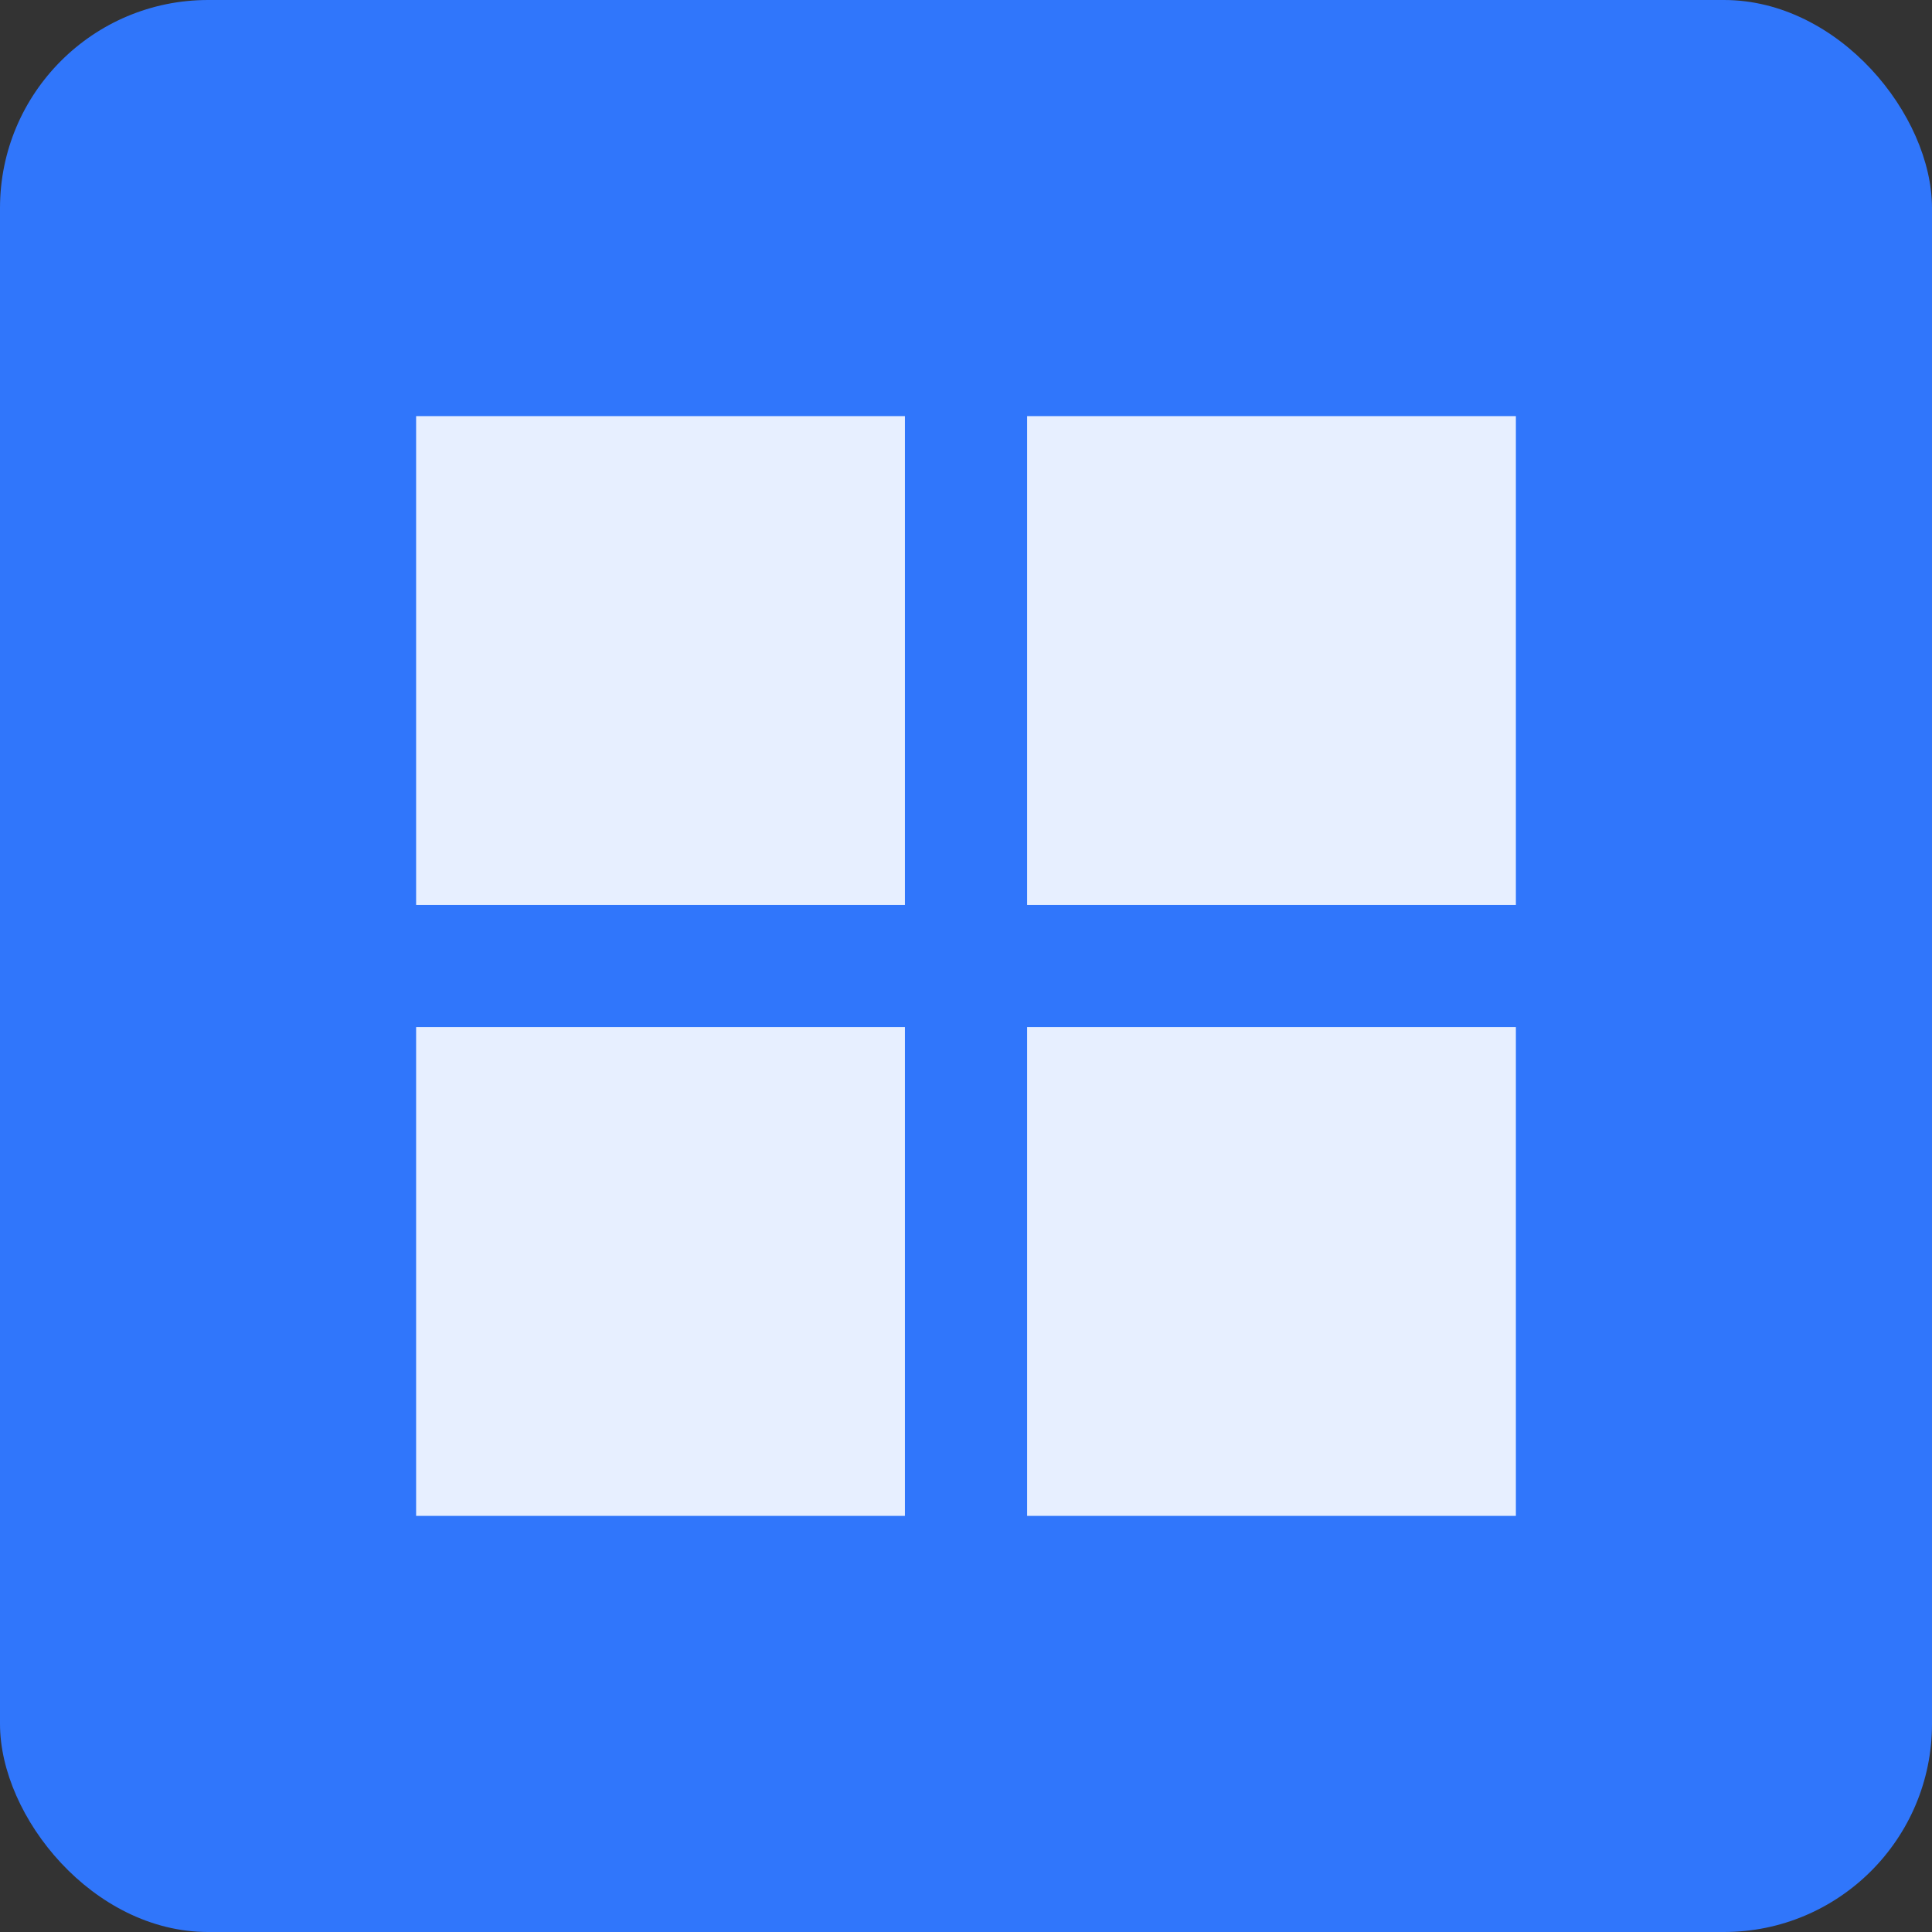 <svg width="65" height="65" viewBox="0 0 65 65" fill="none" xmlns="http://www.w3.org/2000/svg">
<rect x="0" y="0" width="65" height="65" fill="#333333" stroke="none"/>
<rect width="65" height="65" rx="7" fill="#3076FB"/>
<path fill-rule="evenodd" clip-rule="evenodd" d="M30.445 14H14V30.445H30.445V14ZM51 14H34.556V30.445H51V14ZM14 34.556H30.445V51H14V34.556ZM51 34.556H34.556V51H51V34.556Z" fill="white" fill-opacity="0.88"/>
</svg>
